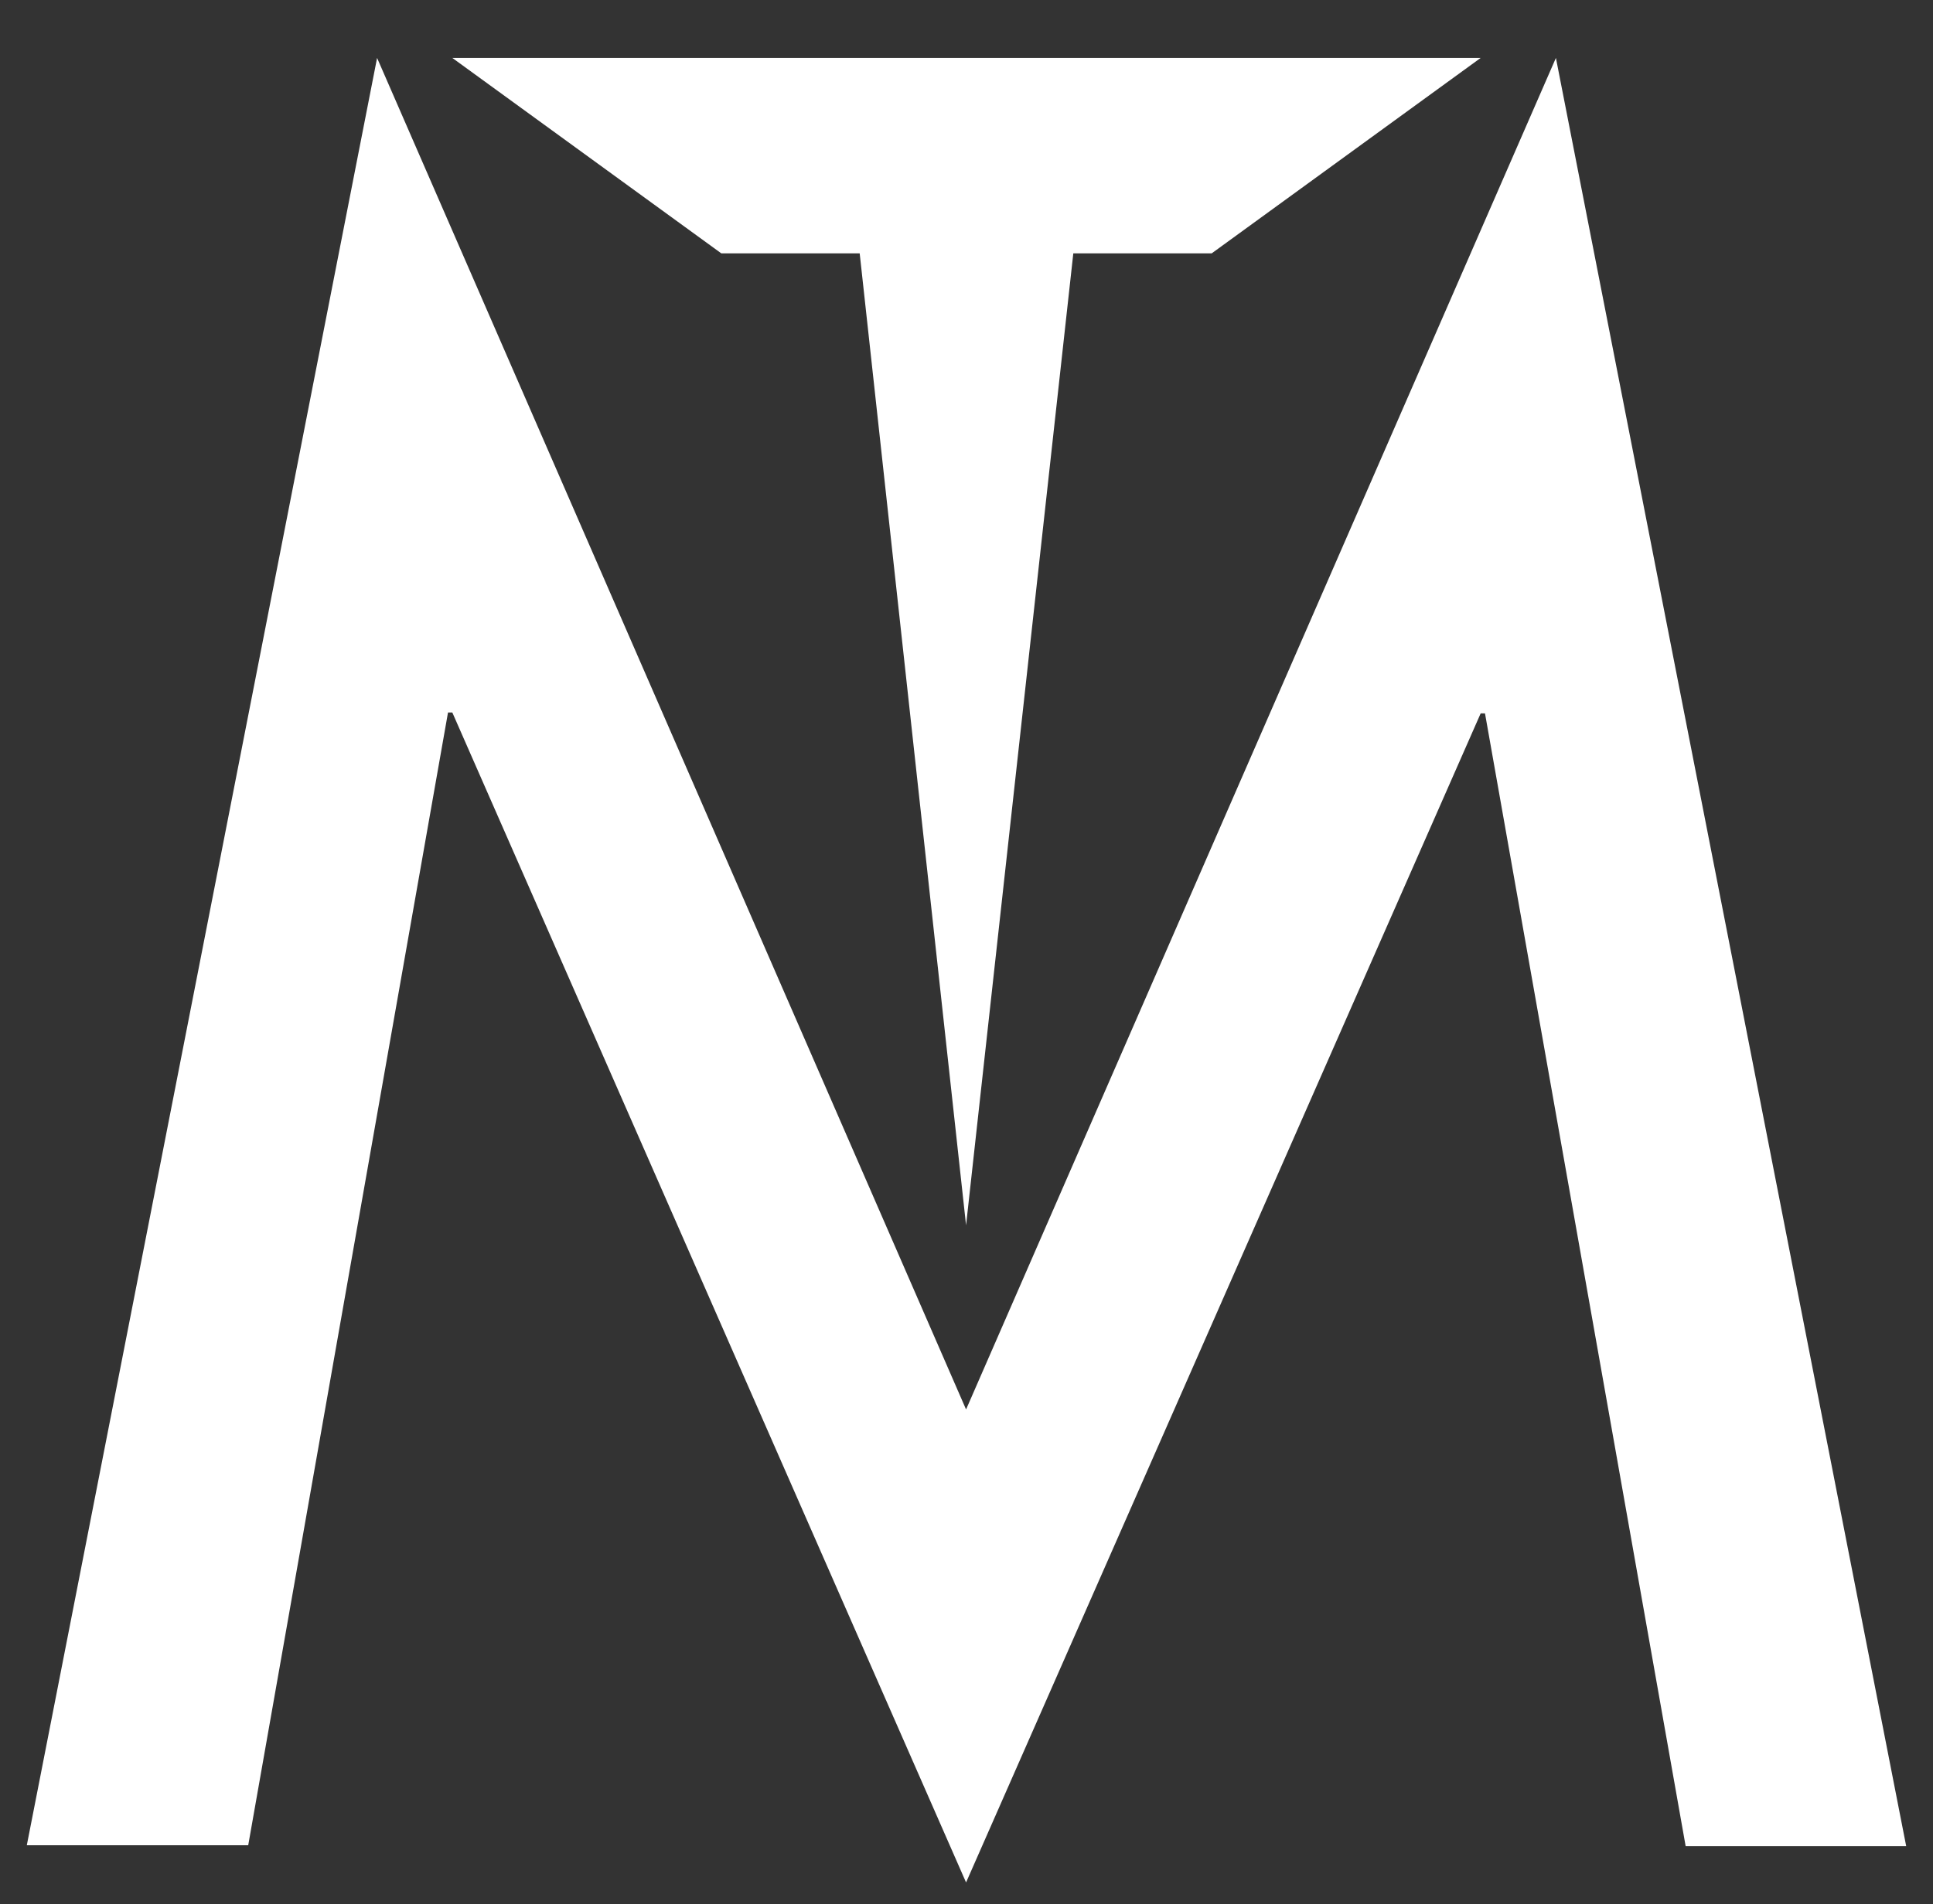 <svg xmlns="http://www.w3.org/2000/svg" xmlns:xlink="http://www.w3.org/1999/xlink" id="Capa_1" x="0px" y="0px" viewBox="0 0 223.5 220.2" style="enable-background:new 0 0 223.5 220.2;" xml:space="preserve"><rect x="0" y="0" width="223.5" height="220.2" fill="#333333" stroke="none"/><style type="text/css">	.st0{fill:#FFFFFF;}</style><g>	<path class="st0" d="M52.3,82.4h-0.5l-23.1,131H3.1L43.6,6.7l68.1,156.3L179.9,6.7l40.5,206.8h-25.5l-23.2-131h-0.5l-59.5,135.2  L52.3,82.4z"></path>	<path class="st0" d="M111.7,141.7L111.7,141.7L99.4,29.3h-16L52.3,6.7h118.9l-31.1,22.6h-16L111.7,141.7z"></path></g></svg>